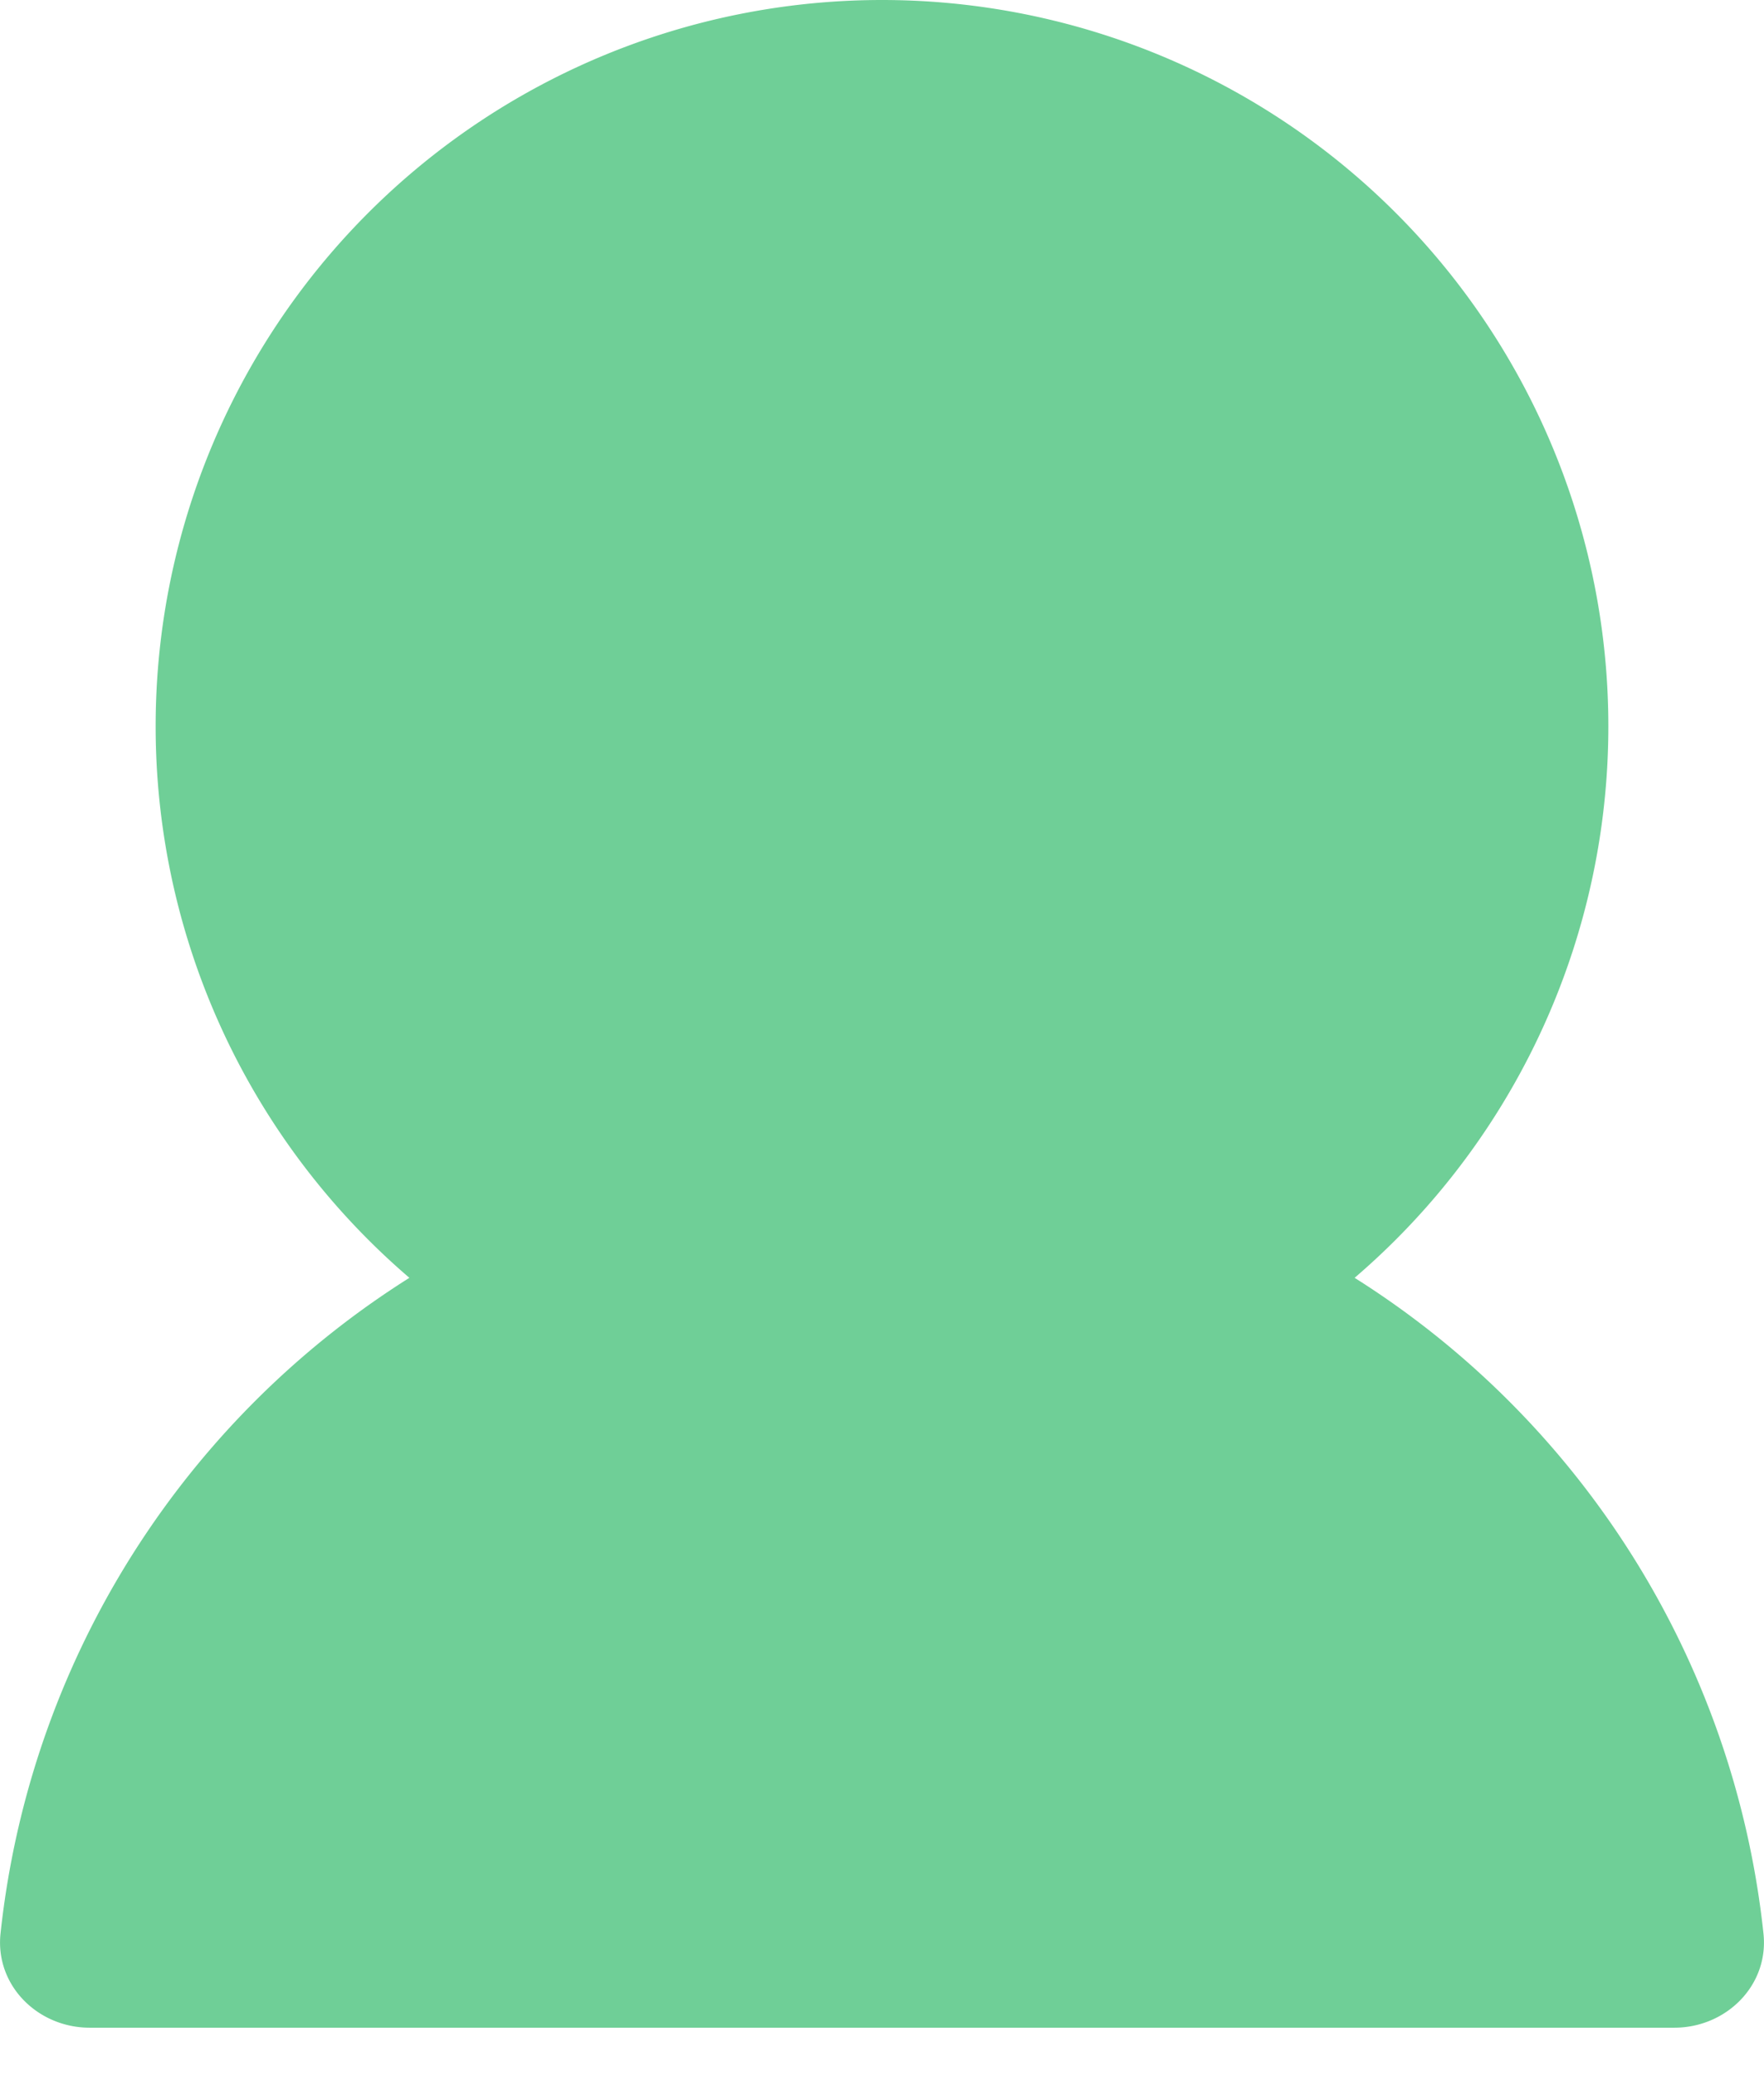 <svg width="17" height="20" fill="none" xmlns="http://www.w3.org/2000/svg"><g clip-path="url(#clip0)" fill="#6FCF97"><path d="M8.5 14a7 7 0 100-14 7 7 0 000 14z"/><path d="M8.5 11a8.544 8.544 0 00-8.495 7.636c-.053.499.359.907.86.907h15.27c.501 0 .913-.408.86-.907A8.544 8.544 0 008.5 11z"/></g><defs><clipPath id="clip0"><path fill="#fff" d="M0 0h17v20H0z"/></clipPath></defs></svg>